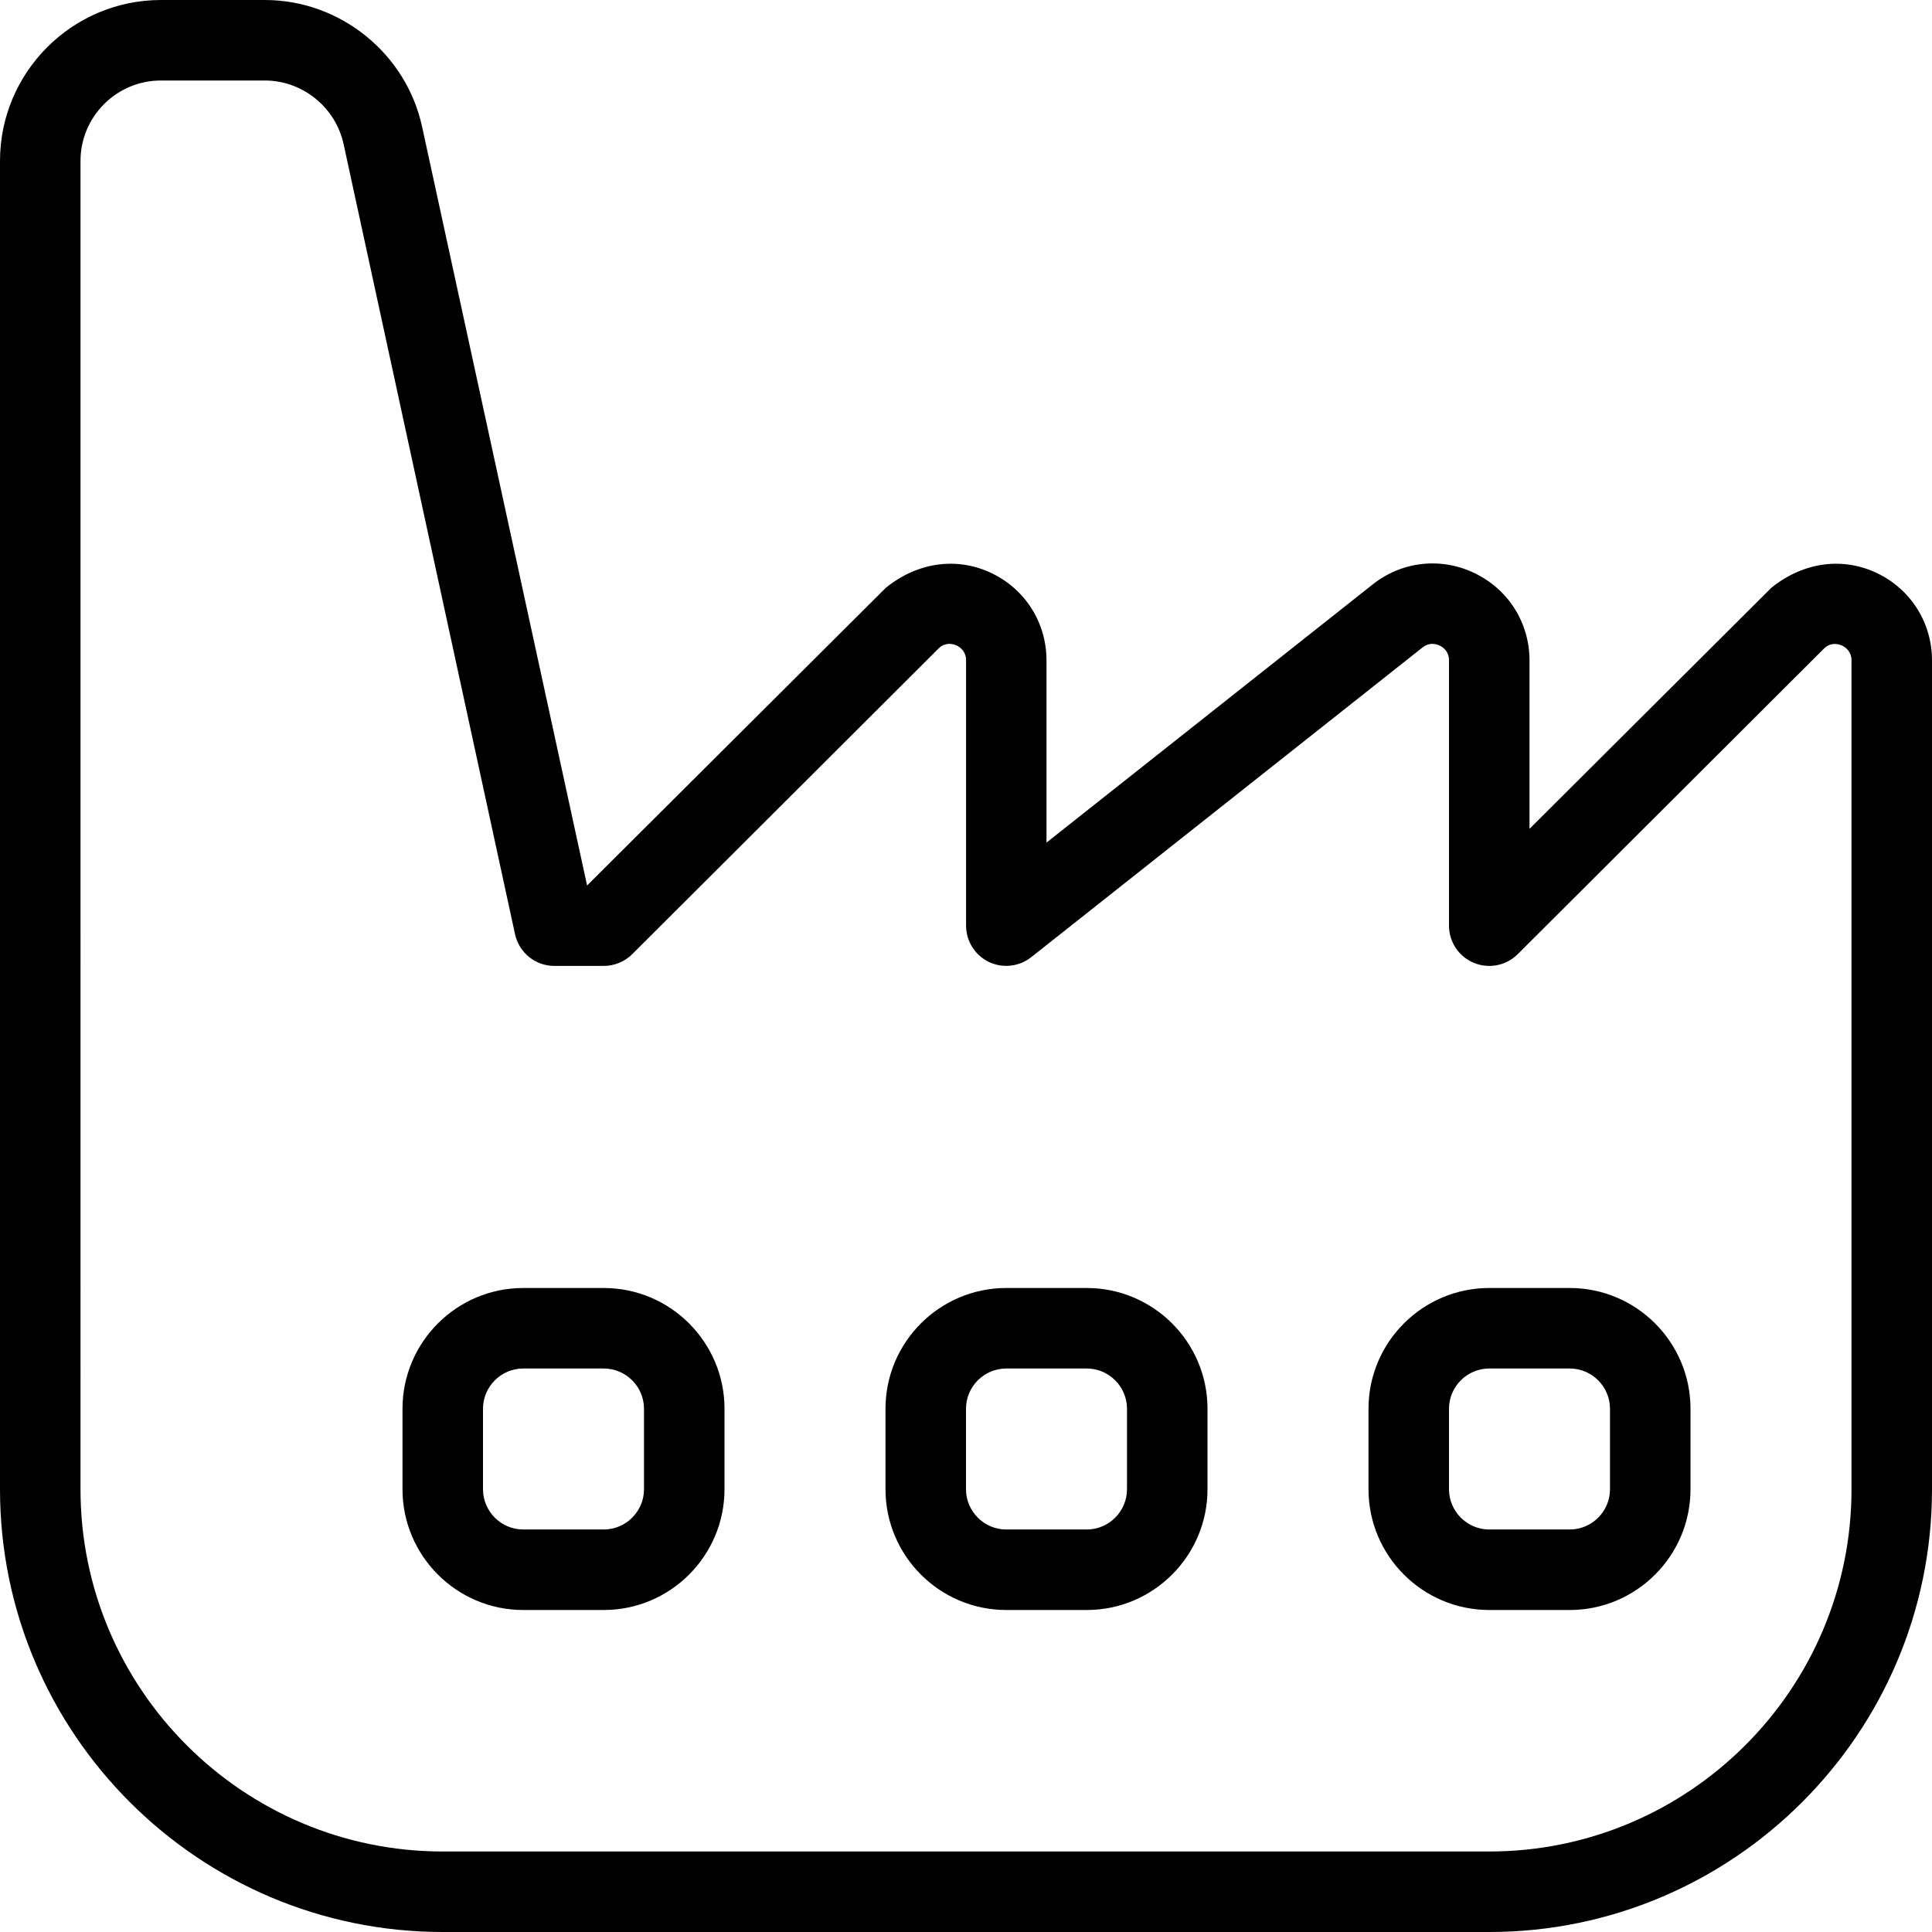 <?xml version="1.0" encoding="UTF-8"?>
<svg xmlns="http://www.w3.org/2000/svg" id="Layer_1" data-name="Layer 1" viewBox="0 0 24 24" width="512" height="512"><path d="M18.5,24H5.5c-3.032,0-5.5-2.468-5.5-5.5V2C0,.897,.897,0,2,0h1.29c.935,0,1.757,.663,1.954,1.577l2.049,9.423,3.712-3.699c.406-.327,.895-.381,1.313-.181,.421,.202,.682,.618,.682,1.084v2.263l4.047-3.203c.363-.291,.852-.347,1.271-.144,.421,.202,.682,.618,.682,1.084v2.092l3.005-2.995c.406-.327,.895-.381,1.313-.181,.421,.202,.682,.618,.682,1.084v10.296c0,3.032-2.468,5.5-5.5,5.5ZM2,1c-.552,0-1,.448-1,1V18.5c0,2.481,2.019,4.5,4.5,4.5h13c2.481,0,4.5-2.019,4.5-4.5V8.204c0-.11-.072-.162-.115-.183-.044-.021-.13-.045-.215,.024l-3.817,3.809c-.143,.142-.358,.184-.544,.107-.187-.077-.309-.26-.309-.462v-3.296c0-.11-.072-.162-.115-.183-.043-.021-.129-.045-.215,.024l-4.859,3.846c-.15,.119-.356,.142-.528,.059-.173-.084-.282-.259-.282-.45v-3.296c0-.11-.072-.162-.115-.183-.043-.021-.13-.045-.215,.024l-3.817,3.809c-.094,.093-.221,.146-.353,.146h-.615c-.235,0-.438-.164-.488-.394L4.268,1.789c-.1-.457-.51-.789-.978-.789h-1.29ZM7.5,20h-1c-.827,0-1.5-.673-1.5-1.5v-1c0-.827,.673-1.5,1.5-1.5h1c.827,0,1.5,.673,1.5,1.5v1c0,.827-.673,1.5-1.5,1.5Zm-1-3c-.275,0-.5,.225-.5,.5v1c0,.275,.225,.5,.5,.5h1c.275,0,.5-.225,.5-.5v-1c0-.275-.225-.5-.5-.5h-1Zm7,3h-1c-.827,0-1.5-.673-1.5-1.5v-1c0-.827,.673-1.5,1.5-1.5h1c.827,0,1.5,.673,1.5,1.5v1c0,.827-.673,1.5-1.5,1.5Zm-1-3c-.275,0-.5,.225-.5,.5v1c0,.275,.225,.5,.5,.5h1c.275,0,.5-.225,.5-.5v-1c0-.275-.225-.5-.5-.5h-1Zm7,3h-1c-.827,0-1.5-.673-1.5-1.5v-1c0-.827,.673-1.5,1.5-1.5h1c.827,0,1.5,.673,1.5,1.5v1c0,.827-.673,1.5-1.5,1.5Zm-1-3c-.275,0-.5,.225-.5,.5v1c0,.275,.225,.5,.5,.5h1c.275,0,.5-.225,.5-.5v-1c0-.275-.225-.5-.5-.5h-1Z"/></svg>
